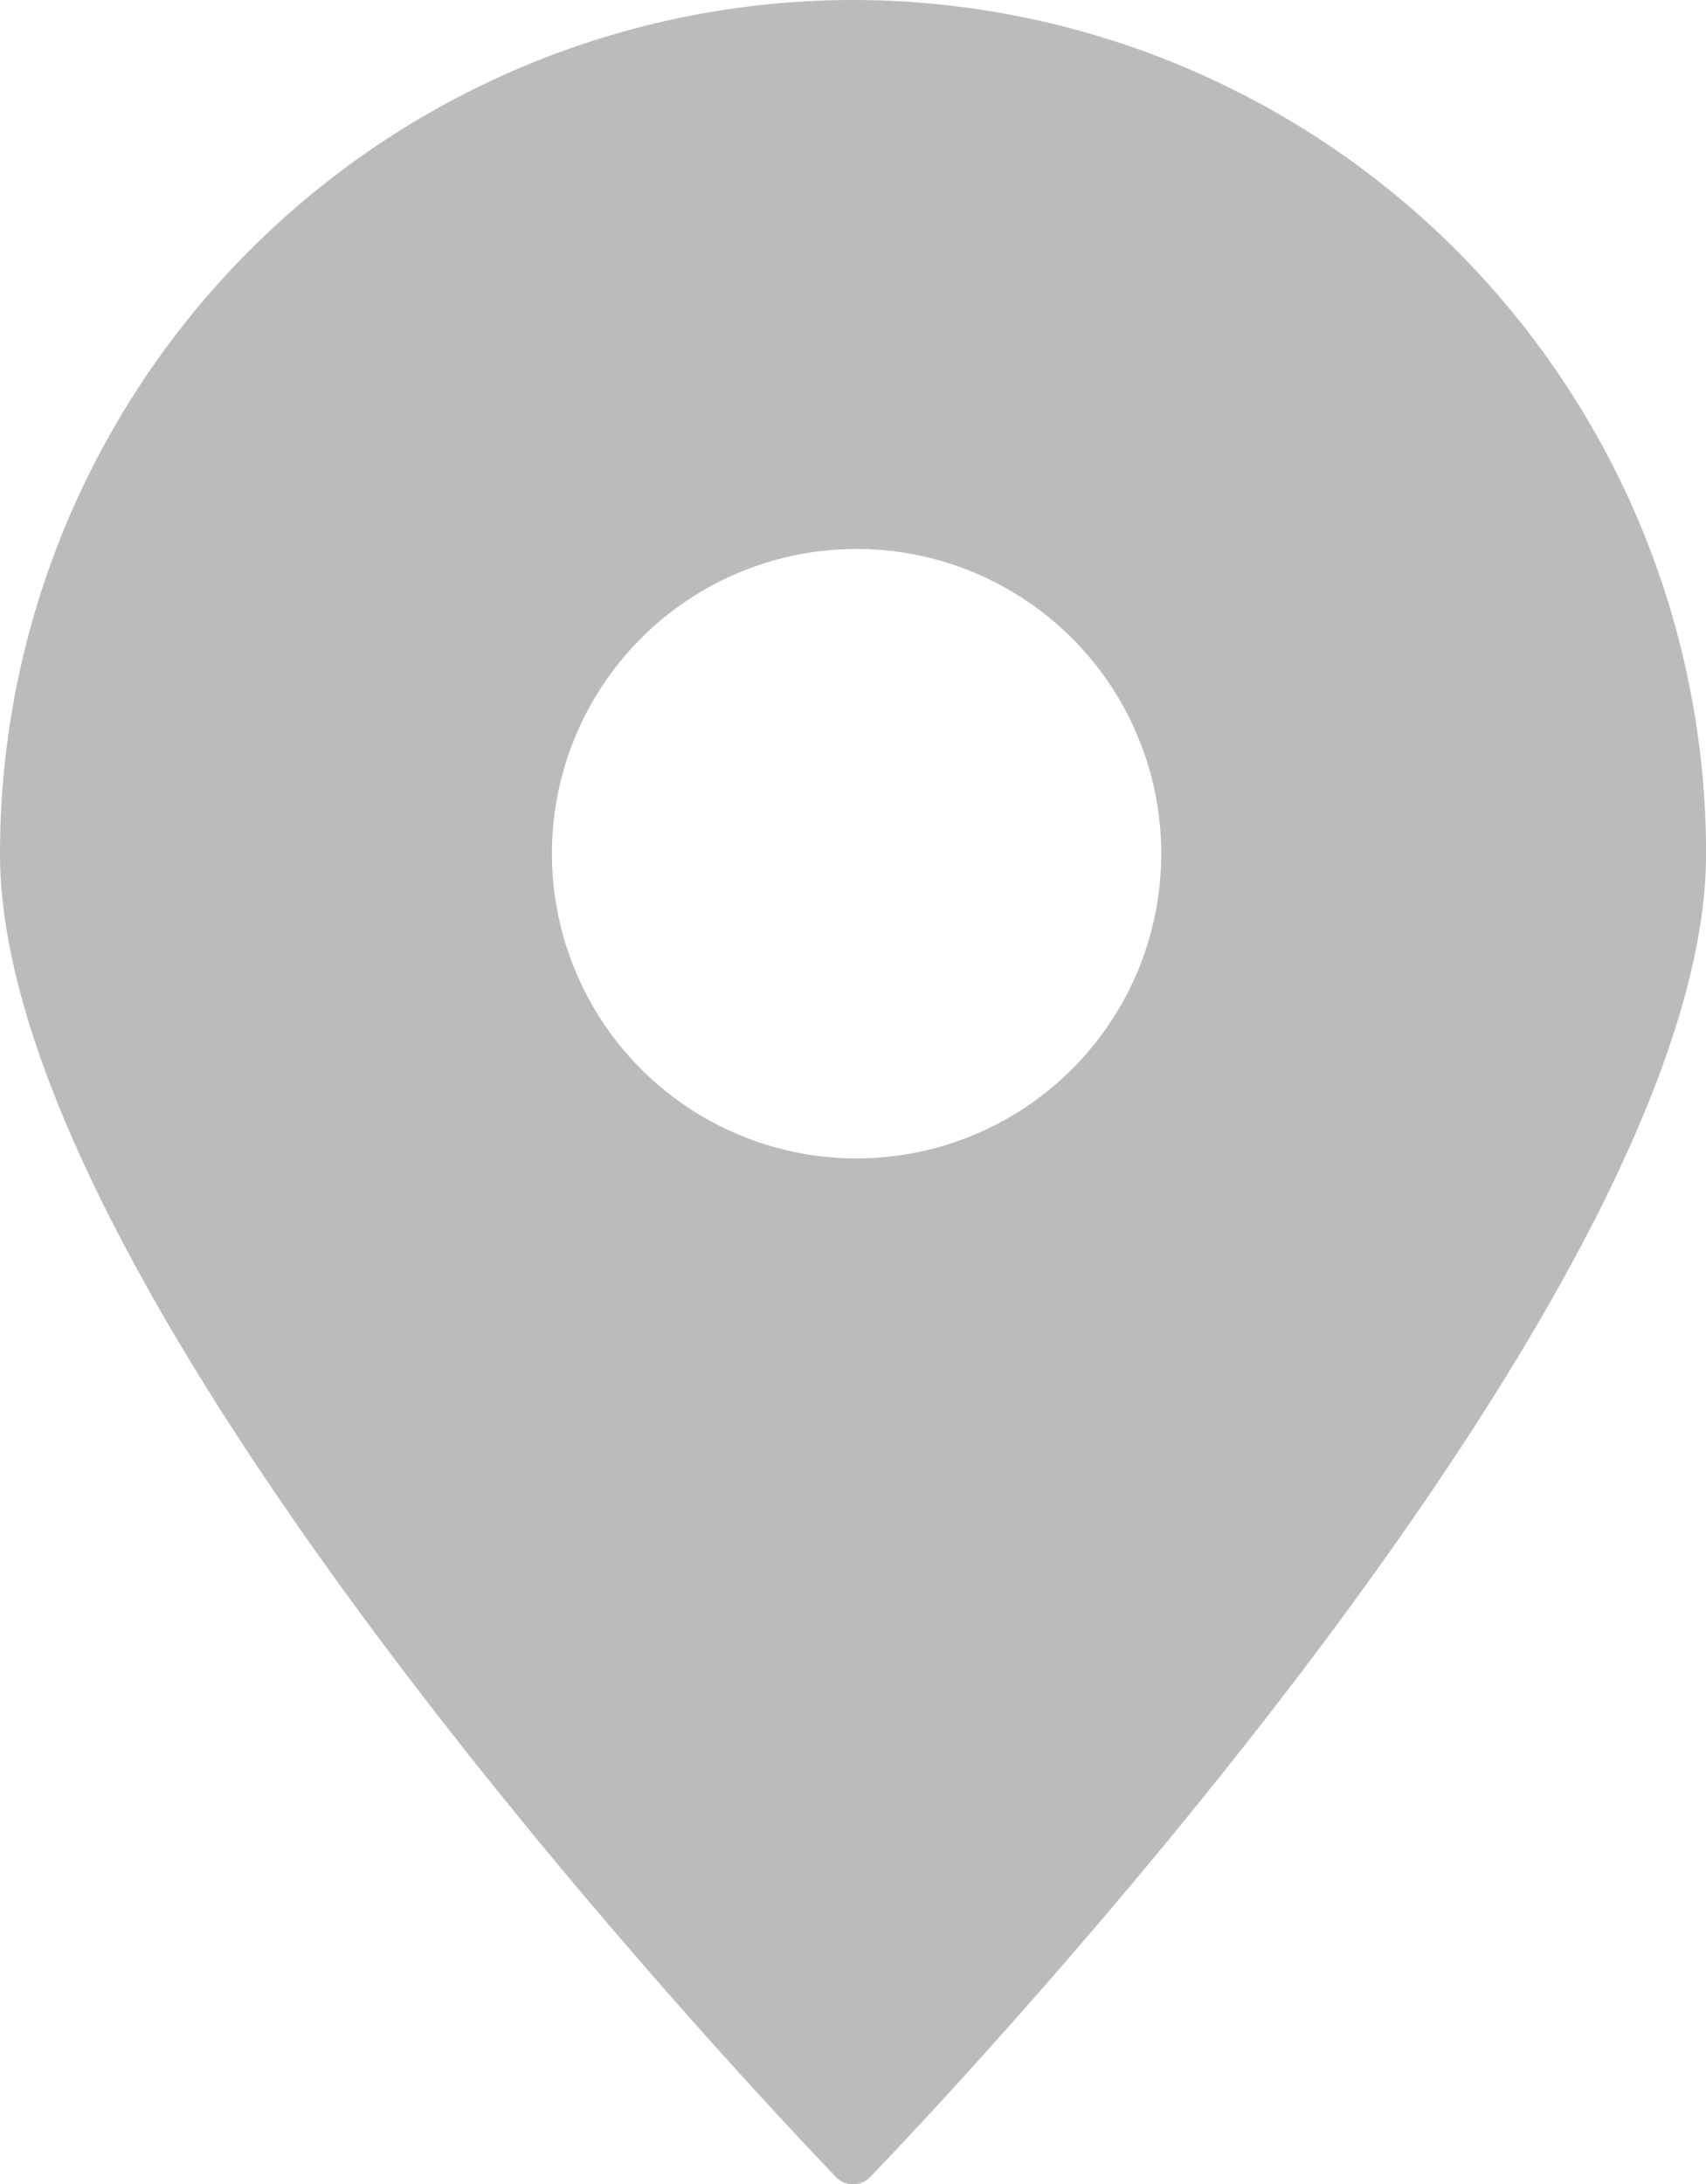 <svg xmlns="http://www.w3.org/2000/svg" width="21.872" height="28" viewBox="0 0 21.872 28"><g transform="translate(-3.3 -1)"><path d="M14.243,1A10.943,10.943,0,0,0,3.3,11.943c0,5.535,9.161,15.332,10.714,16.961a.305.305,0,0,0,.445,0c1.552-1.616,10.714-11.452,10.714-16.961A10.943,10.943,0,0,0,14.243,1Zm0,14.849a3.906,3.906,0,1,1,2.787-1.13,3.906,3.906,0,0,1-2.787,1.13Z" transform="translate(0)" fill="#bbb"/></g></svg>
